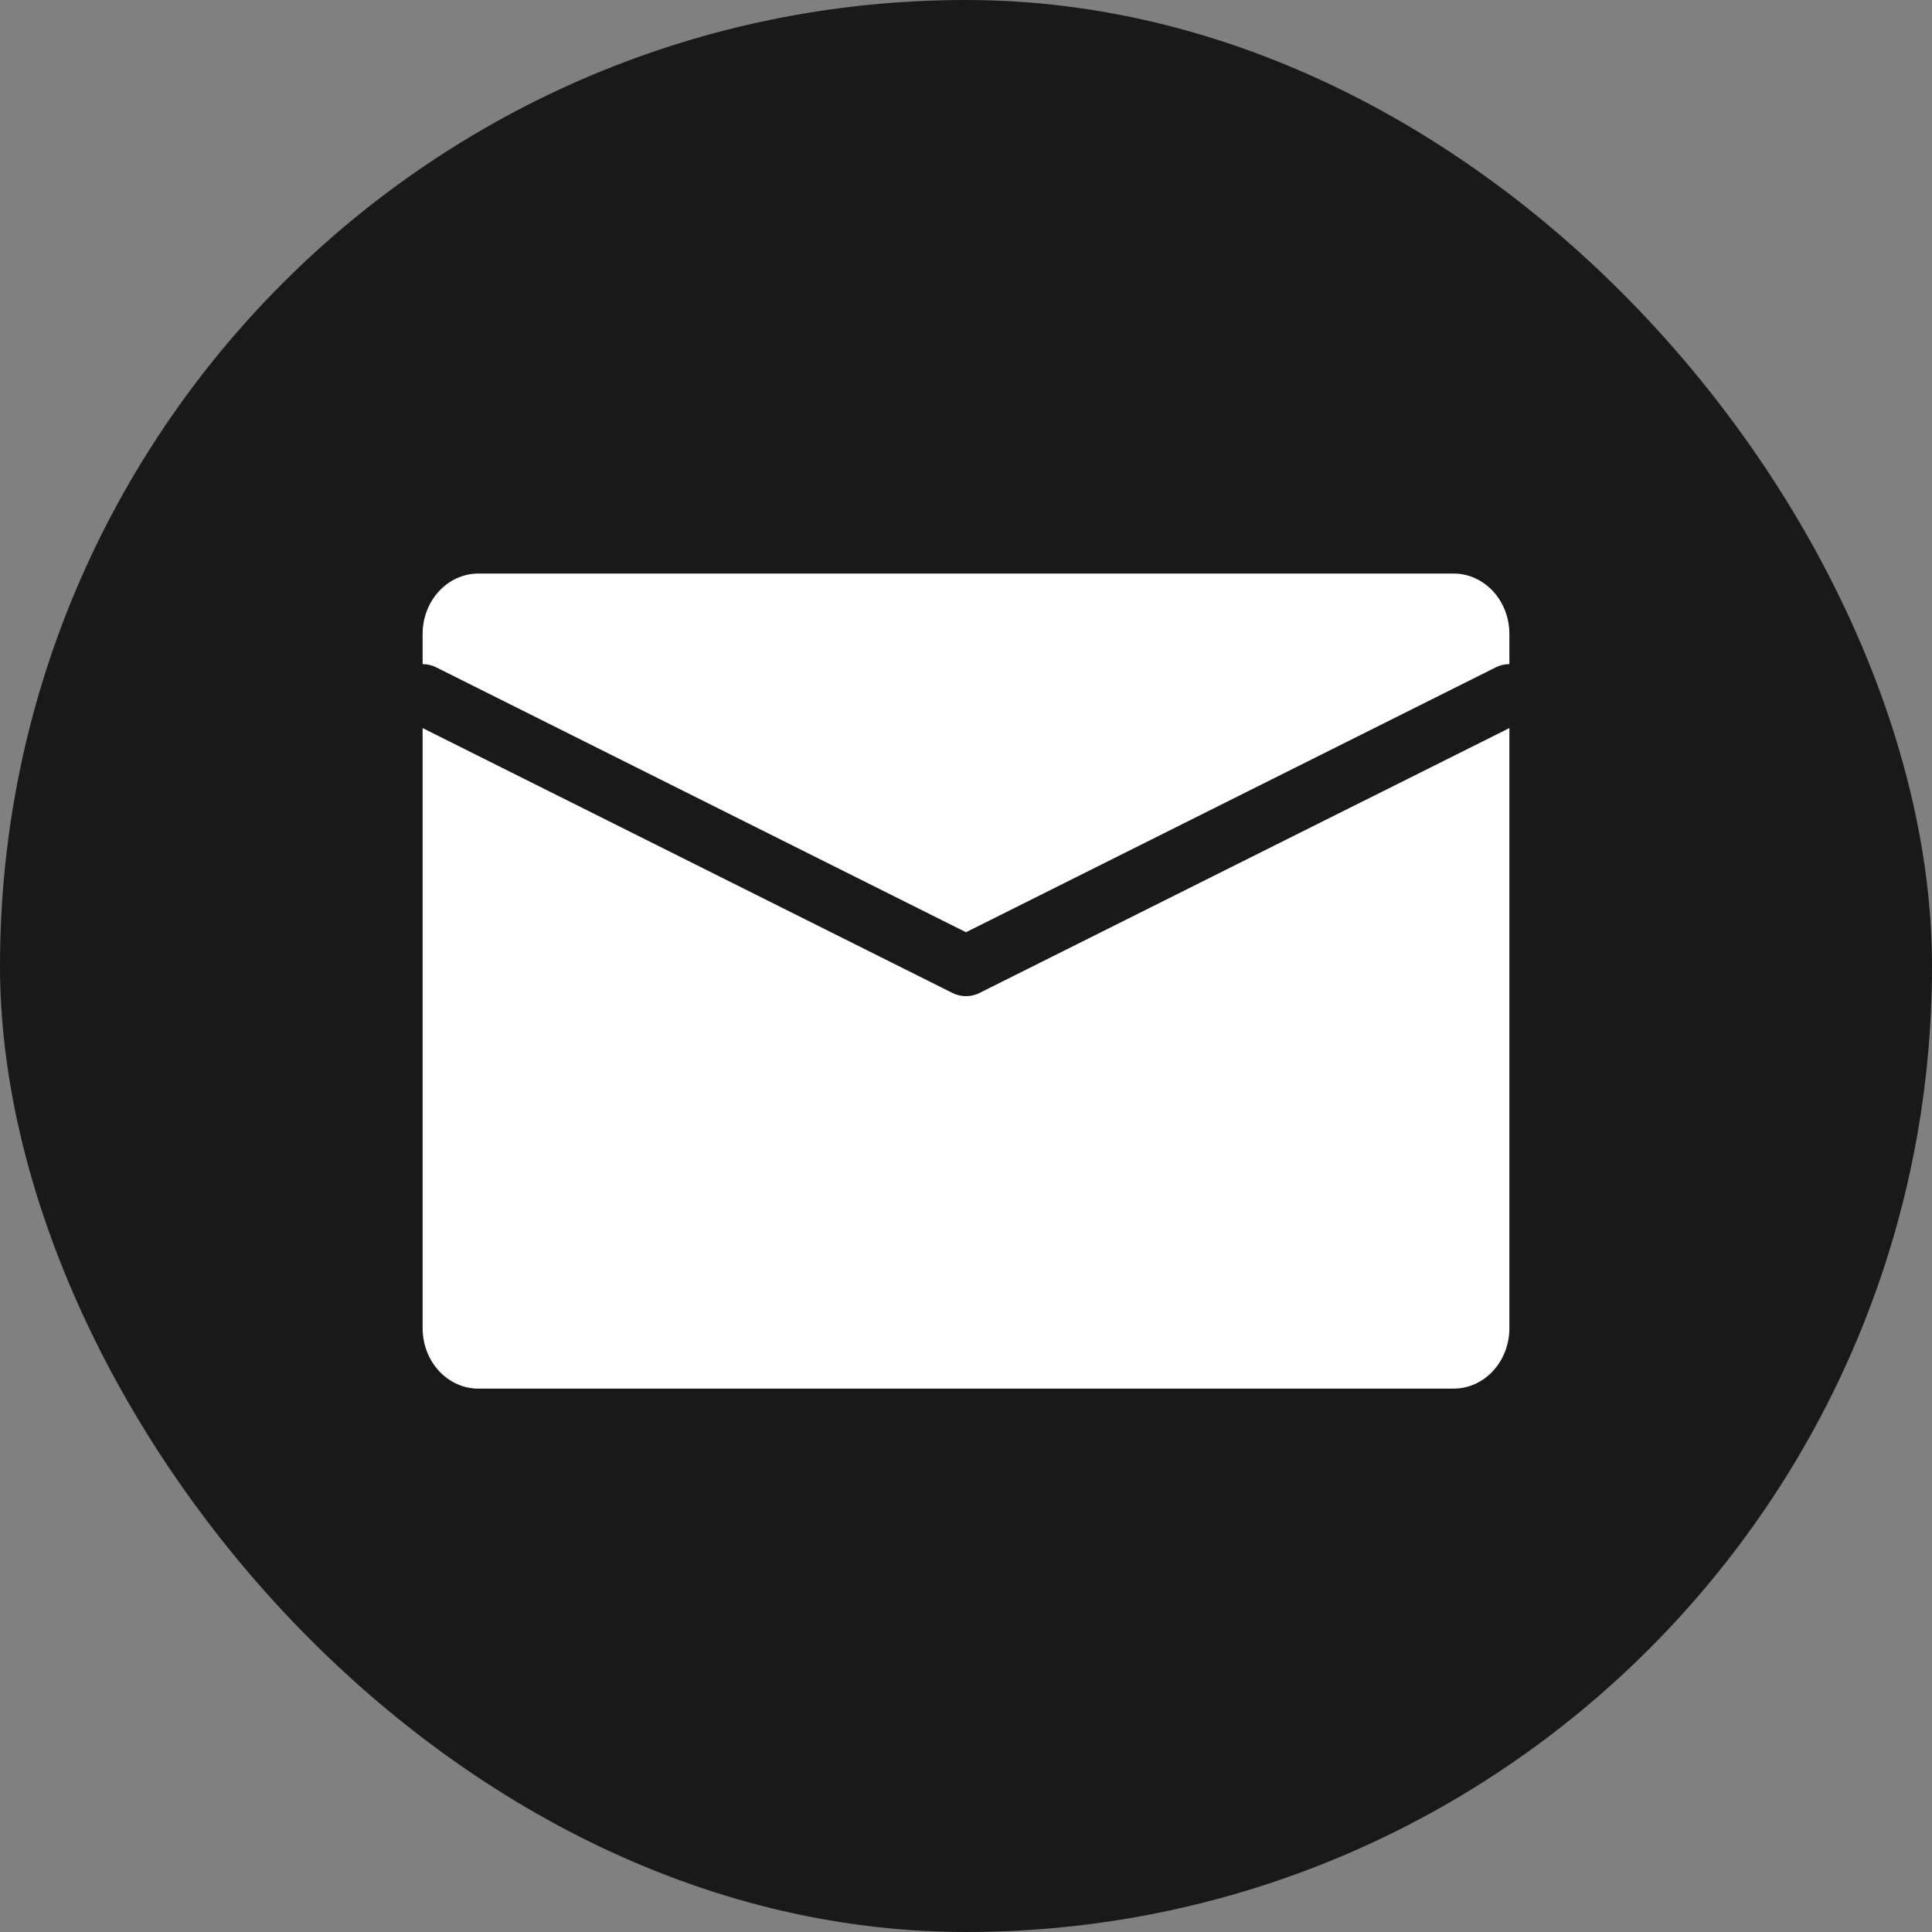 <?xml version="1.0" encoding="UTF-8"?> <svg xmlns="http://www.w3.org/2000/svg" width="64" height="64" viewBox="0 0 64 64" fill="none"><rect x="0" y="0" width="64" height="64" fill="#808080" stroke="none"/> <rect width="64" height="64" rx="32" fill="#191919"></rect> <path fill-rule="evenodd" clip-rule="evenodd" d="M50 24.118V44C50 44.53 49.806 45.039 49.459 45.414C49.113 45.789 48.644 46 48.154 46H15.846C15.357 46 14.887 45.789 14.541 45.414C14.194 45.039 14 44.53 14 44V24.118L31.553 32.894C31.834 33.035 32.166 33.035 32.447 32.894L50 24.118ZM50 22V21C50 20.47 49.806 19.961 49.459 19.586C49.113 19.211 48.644 19 48.154 19H15.846C15.357 19 14.887 19.211 14.541 19.586C14.194 19.961 14 20.47 14 21V22C14.151 22 14.303 22.034 14.447 22.105L32 30.882L49.553 22.105C49.697 22.034 49.849 22 50 22Z" fill="white"></path> </svg> 